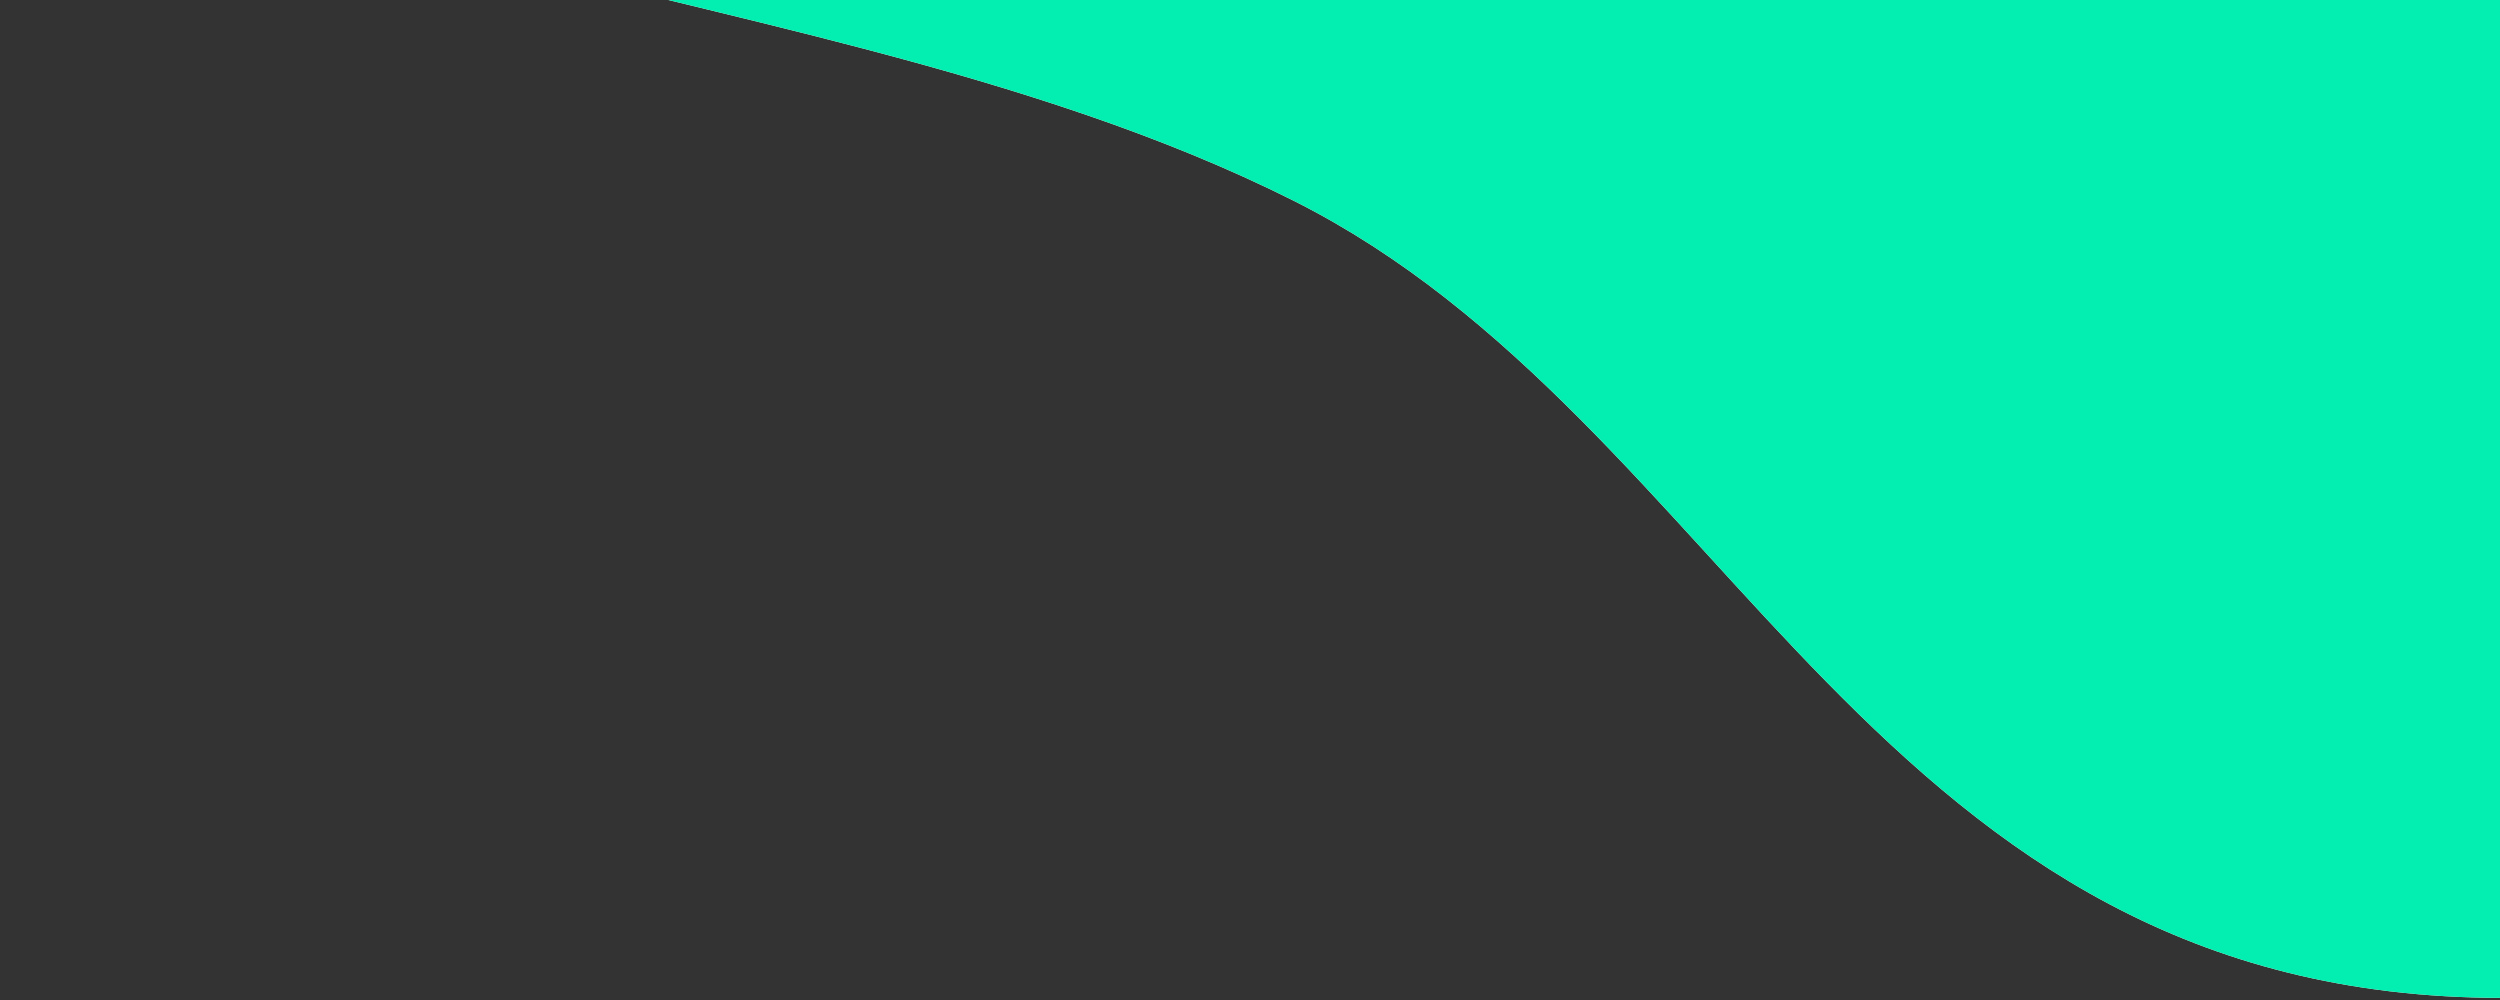 <svg width="420" height="168" viewBox="0 0 420 168" fill="none" xmlns="http://www.w3.org/2000/svg">
<rect x="0" y="0" width="420" height="168" fill="#333333" stroke="none"/>
<path d="M420.5 -314.92C188.264 -314.92 0 -206.894 0 -73.637C0 -1.187 129.172 -10.529 217.281 33.699C291.232 70.819 314.527 167.647 420.5 167.647C652.736 167.647 841 59.621 841 -73.637C841 -206.894 652.736 -314.92 420.5 -314.92Z" fill="url(#paint0_linear_14_667)"/>
<path d="M420.5 -314.92C188.264 -314.92 0 -206.894 0 -73.637C0 -1.187 129.172 -10.529 217.281 33.699C291.232 70.819 314.527 167.647 420.5 167.647C652.736 167.647 841 59.621 841 -73.637C841 -206.894 652.736 -314.92 420.5 -314.92Z" fill="#03EEB1"/>
<defs>
<linearGradient id="paint0_linear_14_667" x1="841" y1="167.647" x2="841" y2="-314.92" gradientUnits="userSpaceOnUse">
<stop stop-color="#FFECE5"/>
<stop offset="1" stop-color="white"/>
</linearGradient>
</defs>
</svg>
